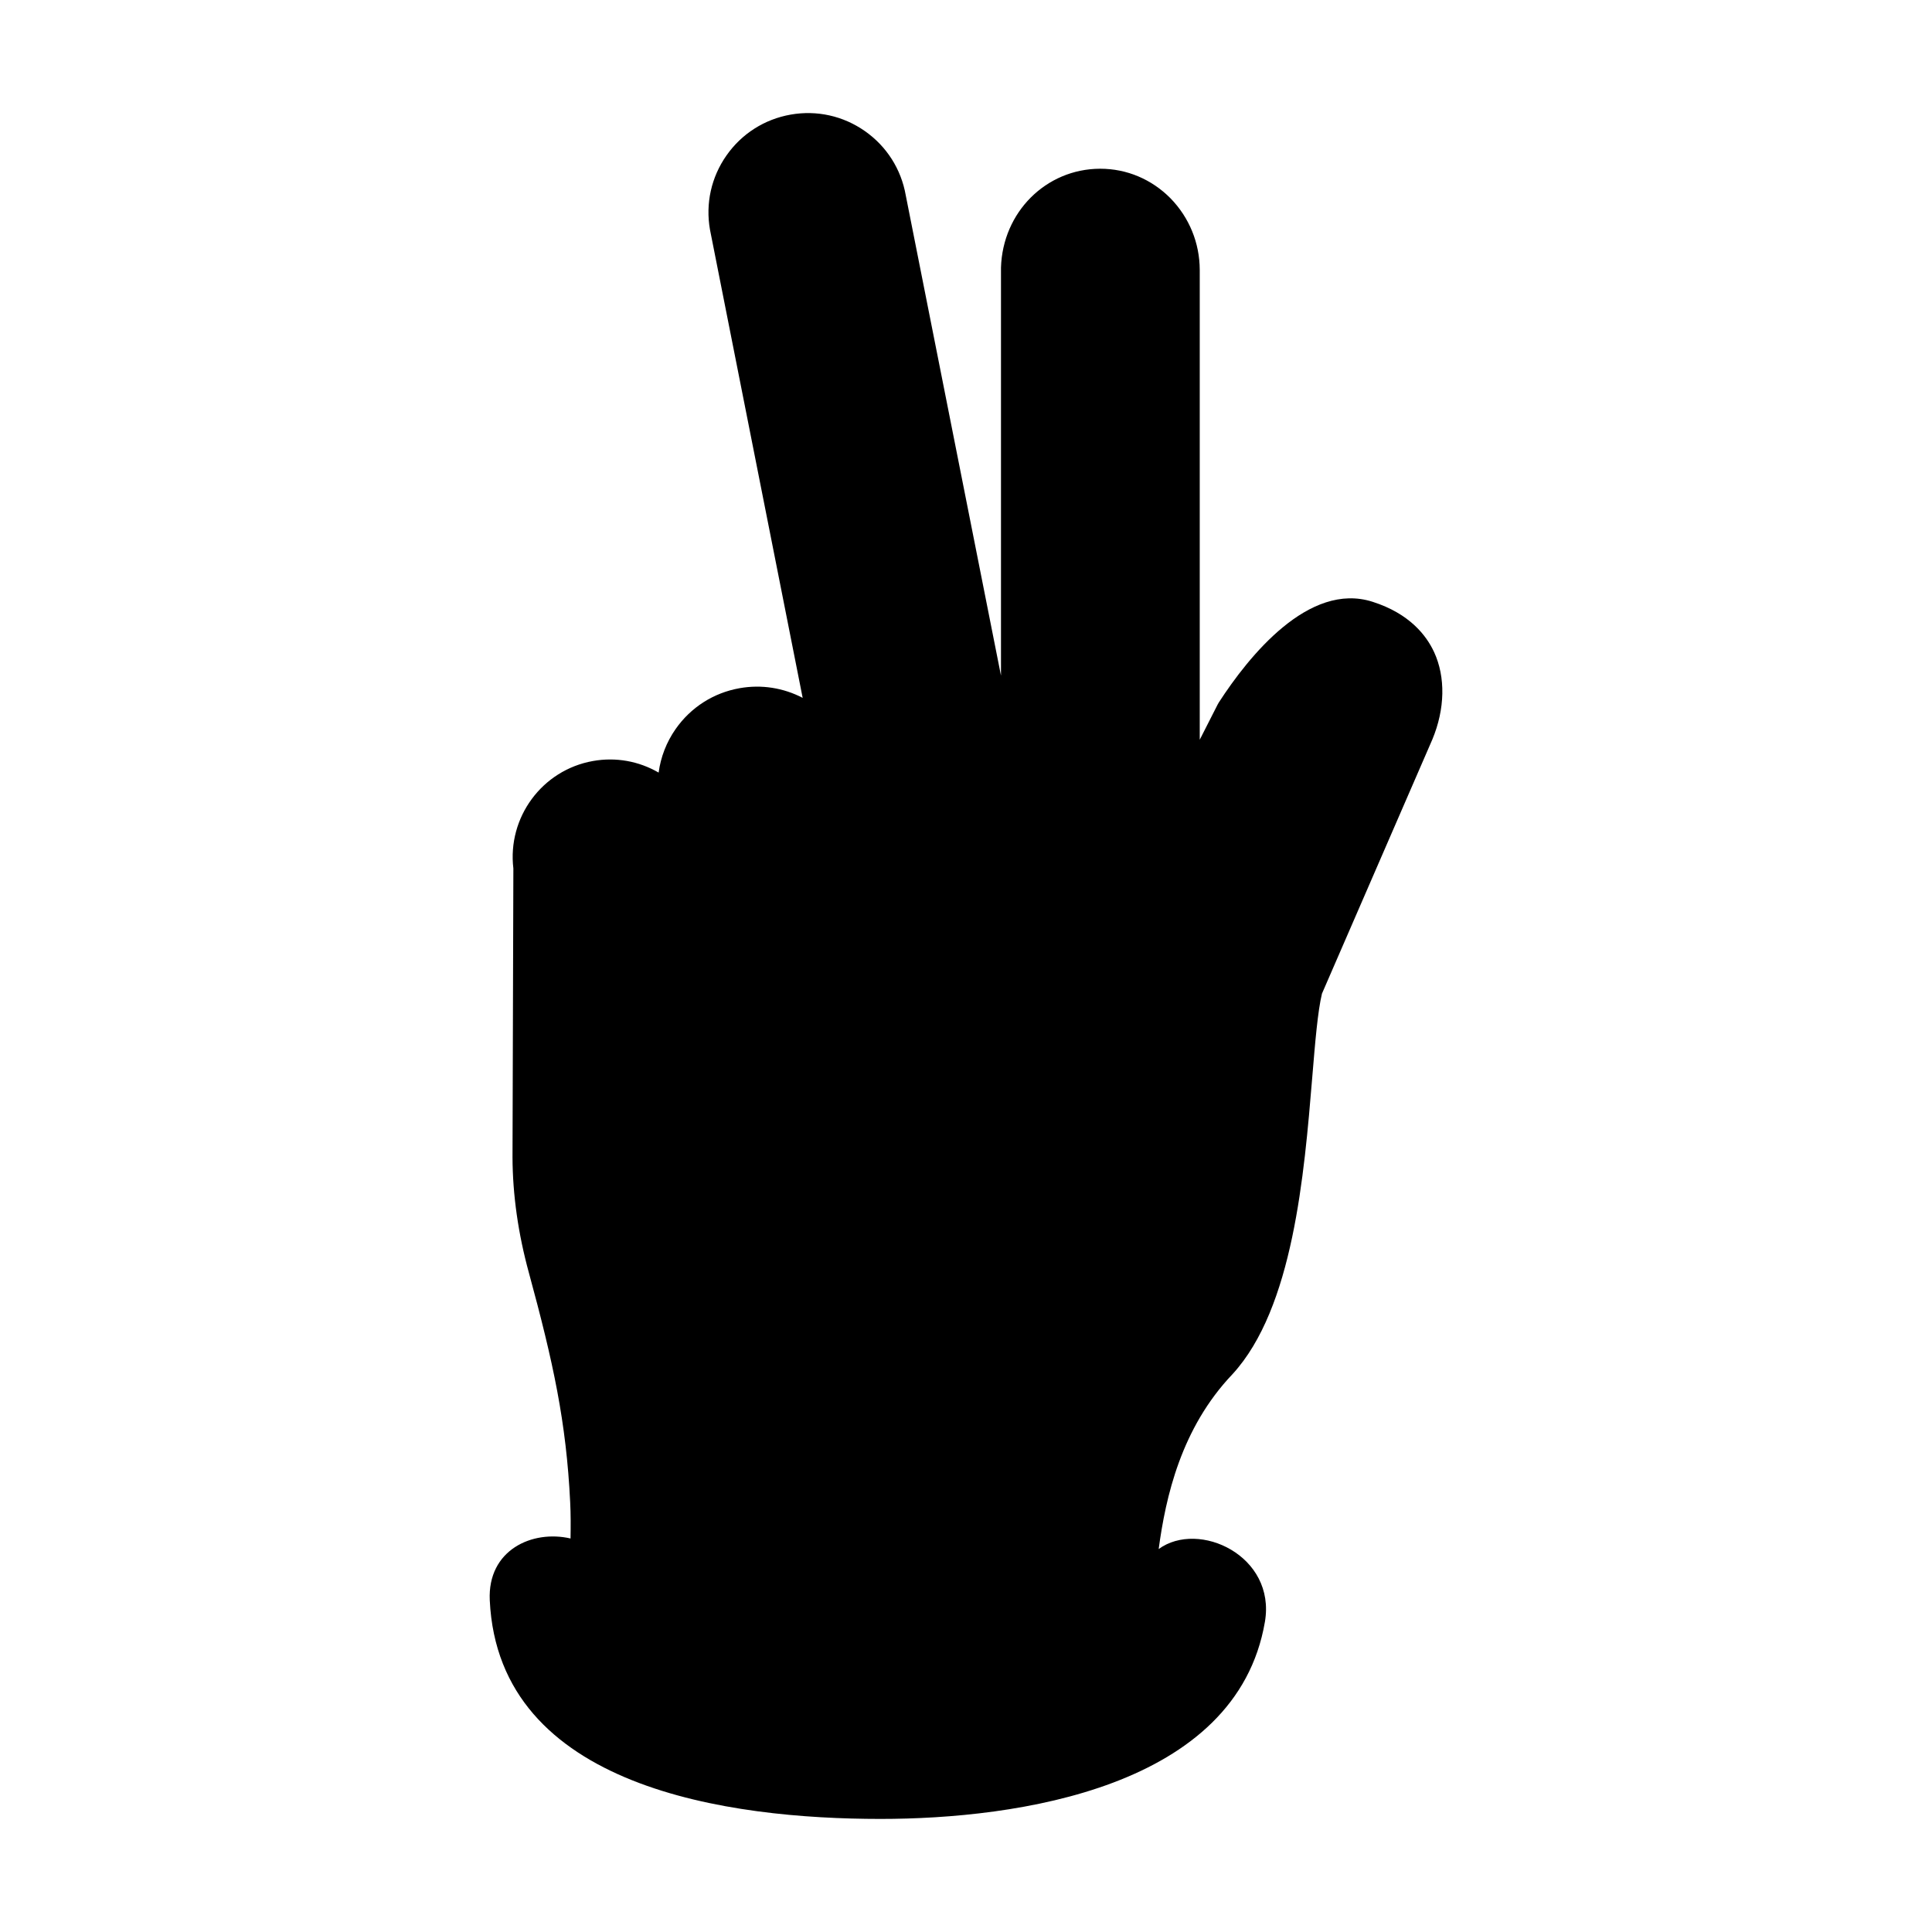 <?xml version="1.0" encoding="UTF-8"?>
<!-- Uploaded to: SVG Repo, www.svgrepo.com, Generator: SVG Repo Mixer Tools -->
<svg fill="#000000" width="800px" height="800px" version="1.1" viewBox="144 144 512 512" xmlns="http://www.w3.org/2000/svg">
 <path d="m524.04 316.79c-2.012-4.348-6.469-10.184-16.297-13.312-16.871-5.414-32.789 14.398-40.746 26.684-0.098 0.152-0.191 0.309-0.273 0.473l-4.781 9.398v-124.52c-0.023-7.125-2.766-13.848-7.75-18.965-5.004-5.055-11.605-7.832-18.59-7.832h-0.109c-14.277 0.051-25.793 11.5-26.223 26.223v108.11l-25.238-127.3c-1.219-6.926-5.059-12.965-10.82-17.004-5.758-4.043-12.75-5.594-19.672-4.375-6.93 1.219-12.973 5.059-17.012 10.82-4.039 5.758-5.594 12.746-4.375 19.68l24.562 124.07c-5.117-2.664-10.926-3.59-16.695-2.566-6.922 1.223-12.949 5.074-16.977 10.832-2.438 3.492-3.949 7.438-4.5 11.539-5.254-3.047-11.34-4.152-17.406-3.07-13.527 2.402-22.699 14.996-21.09 28.473l-0.227 76.566c0.039 9.934 1.5 20.23 4.344 30.594 6.449 23.688 9.914 39.598 10.941 60.828 0.16 3.148 0.148 6.363 0.094 9.578-10.137-2.352-22.031 3.035-21.406 16.371 2.336 49.961 63.773 57.934 103.48 57.949 36.32 0.012 94.422-8.301 101.94-52.219 2.996-17.512-17.512-27.055-28.152-19.305 1.859-13.773 5.918-32.023 19.574-46.352 16.07-17.527 18.988-52.859 21.125-78.656 0.773-9.371 1.449-17.5 2.574-22.18l29.25-67.352c3.367-8.086 3.535-16.531 0.461-23.176z"/>
</svg>